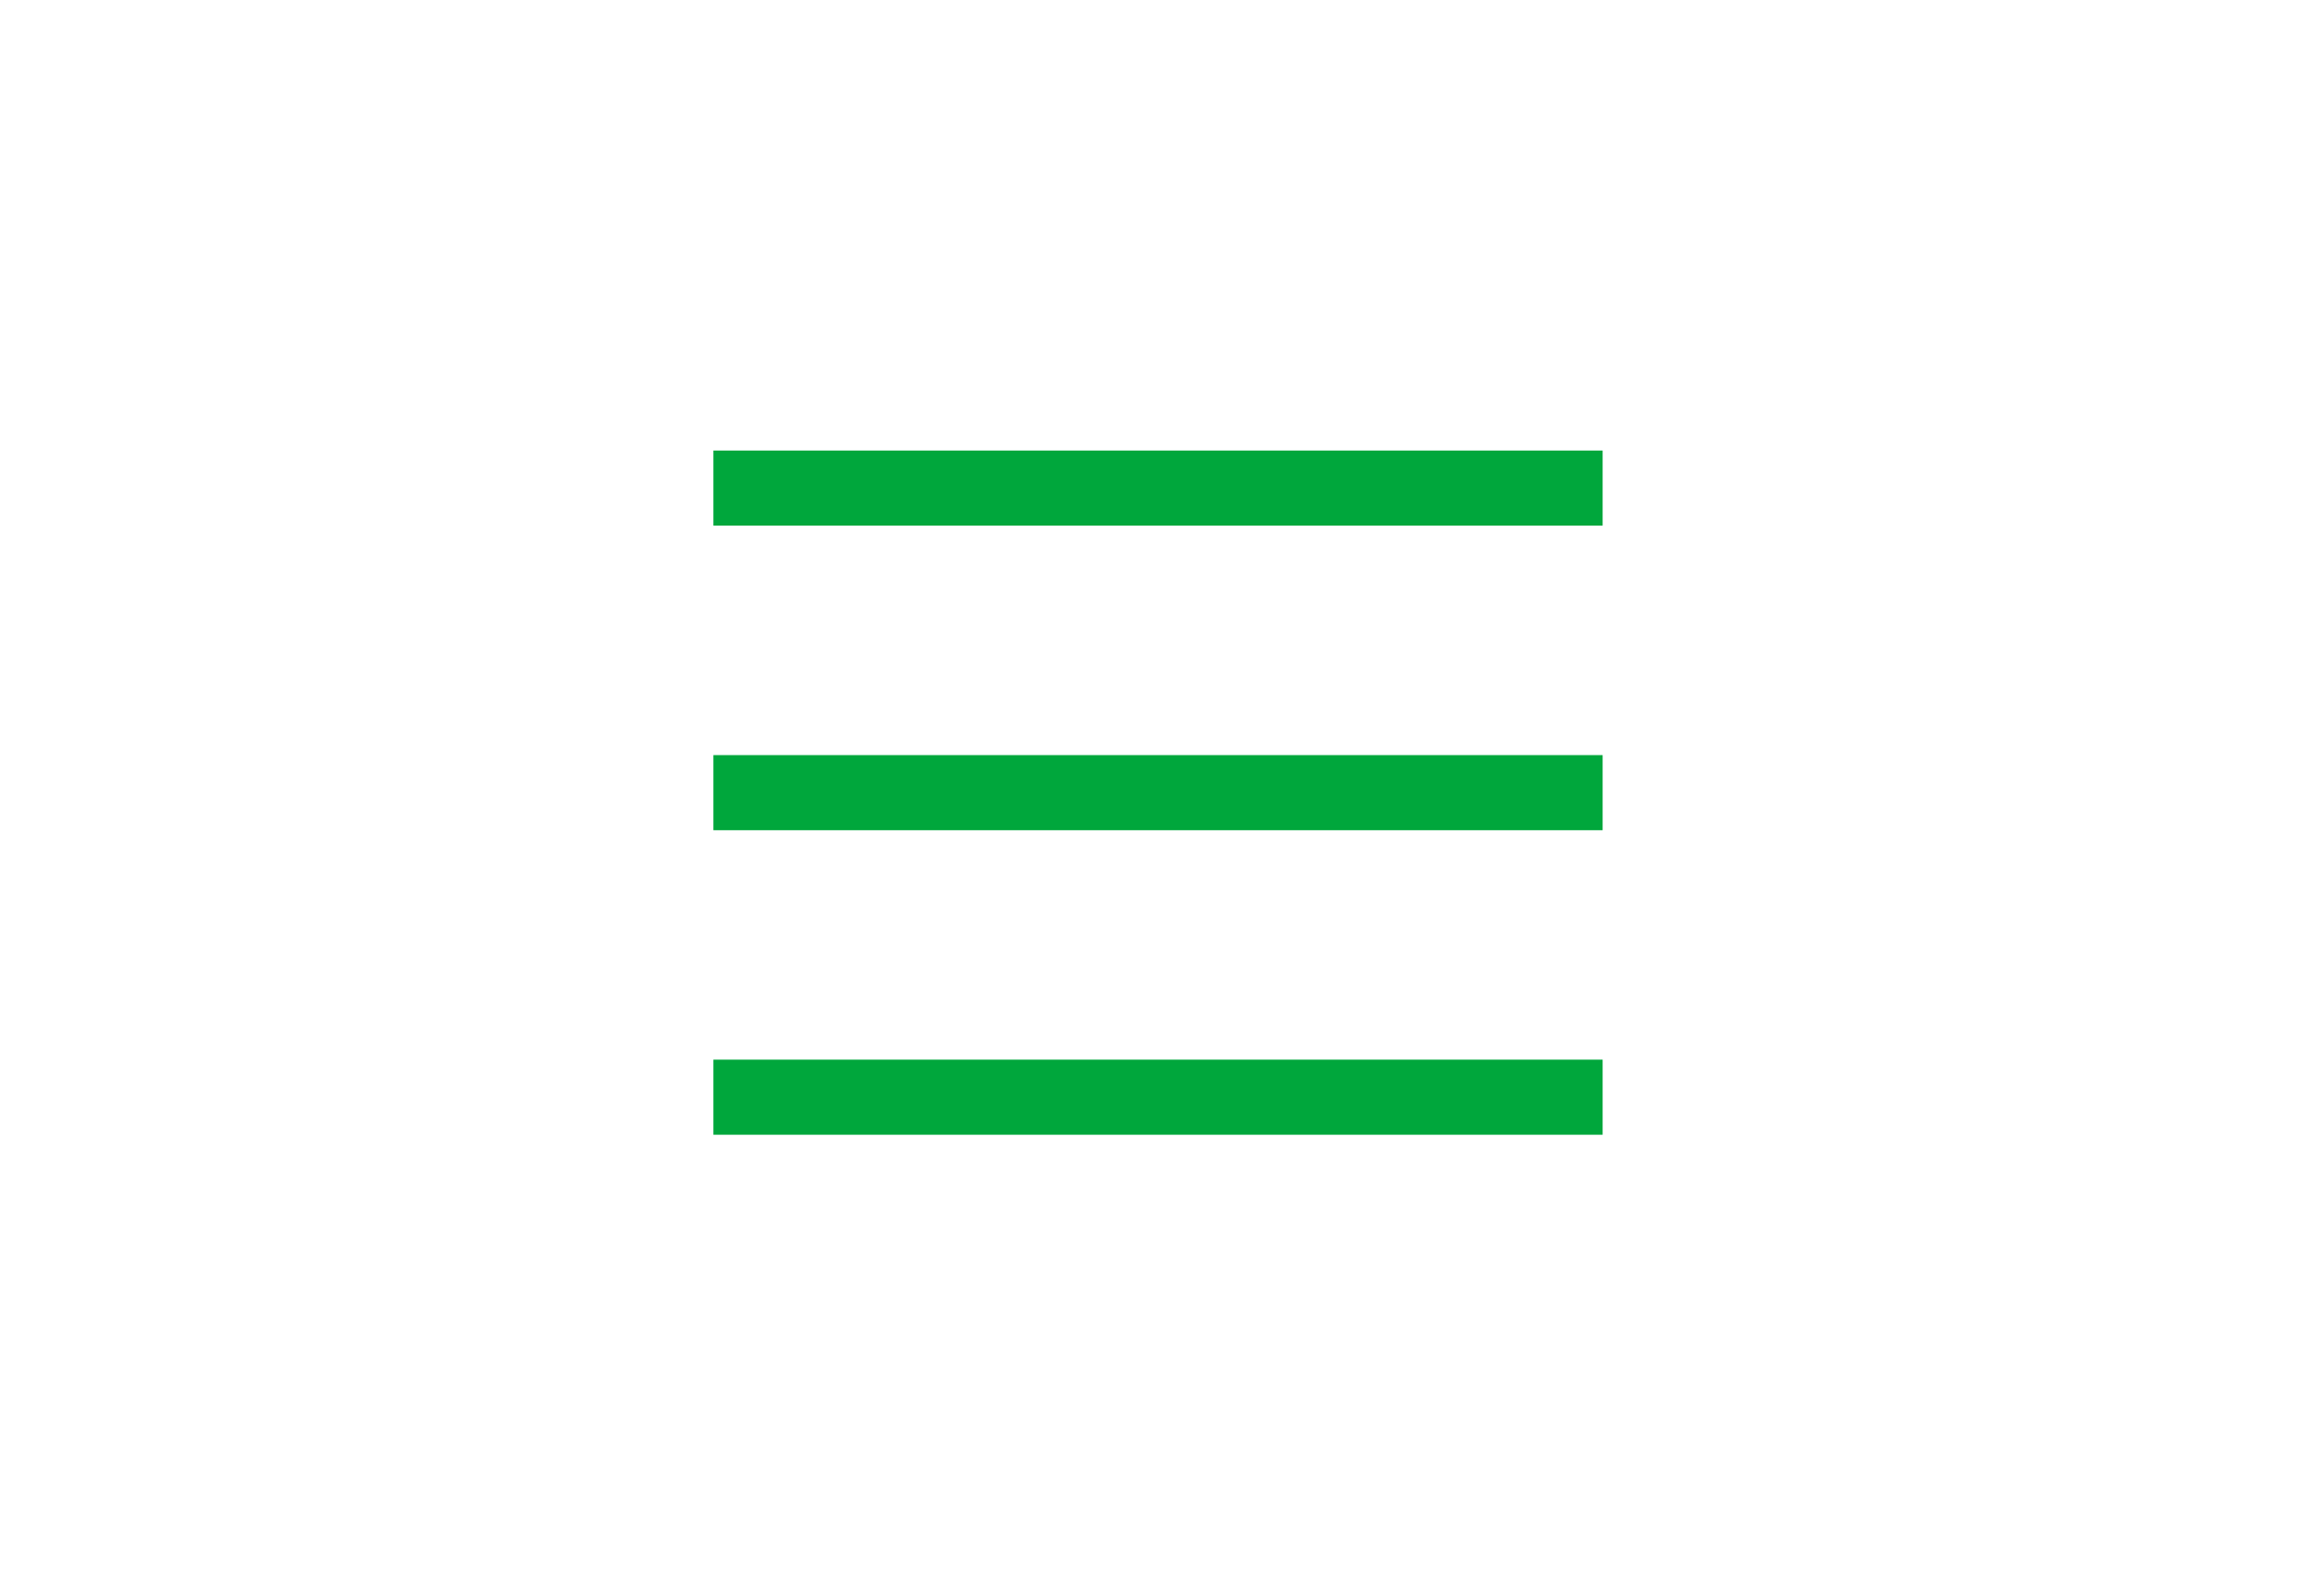 <svg xmlns="http://www.w3.org/2000/svg" width="123" height="85" viewBox="0 0 123 85">
  <g id="グループ_1336" data-name="グループ 1336" transform="translate(-44 -1143)">
    <g id="グループ_978" data-name="グループ 978" transform="translate(-574.188 1124.672)">
      <path id="パス_189" data-name="パス 189" d="M2637.188-1984.672h47.372" transform="translate(-1981 2029)" fill="none" stroke="#00a73c" stroke-width="4"/>
      <path id="パス_190" data-name="パス 190" d="M2637.188-1984.672h47.372" transform="translate(-1981 2045.224)" fill="none" stroke="#00a73c" stroke-width="4"/>
      <path id="パス_191" data-name="パス 191" d="M2637.188-1984.672h47.372" transform="translate(-1981 2061.447)" fill="none" stroke="#00a73c" stroke-width="4"/>
    </g>
    <rect id="長方形_1632" data-name="長方形 1632" width="123" height="85" transform="translate(44 1143)" fill="none"/>
  </g>
</svg>

